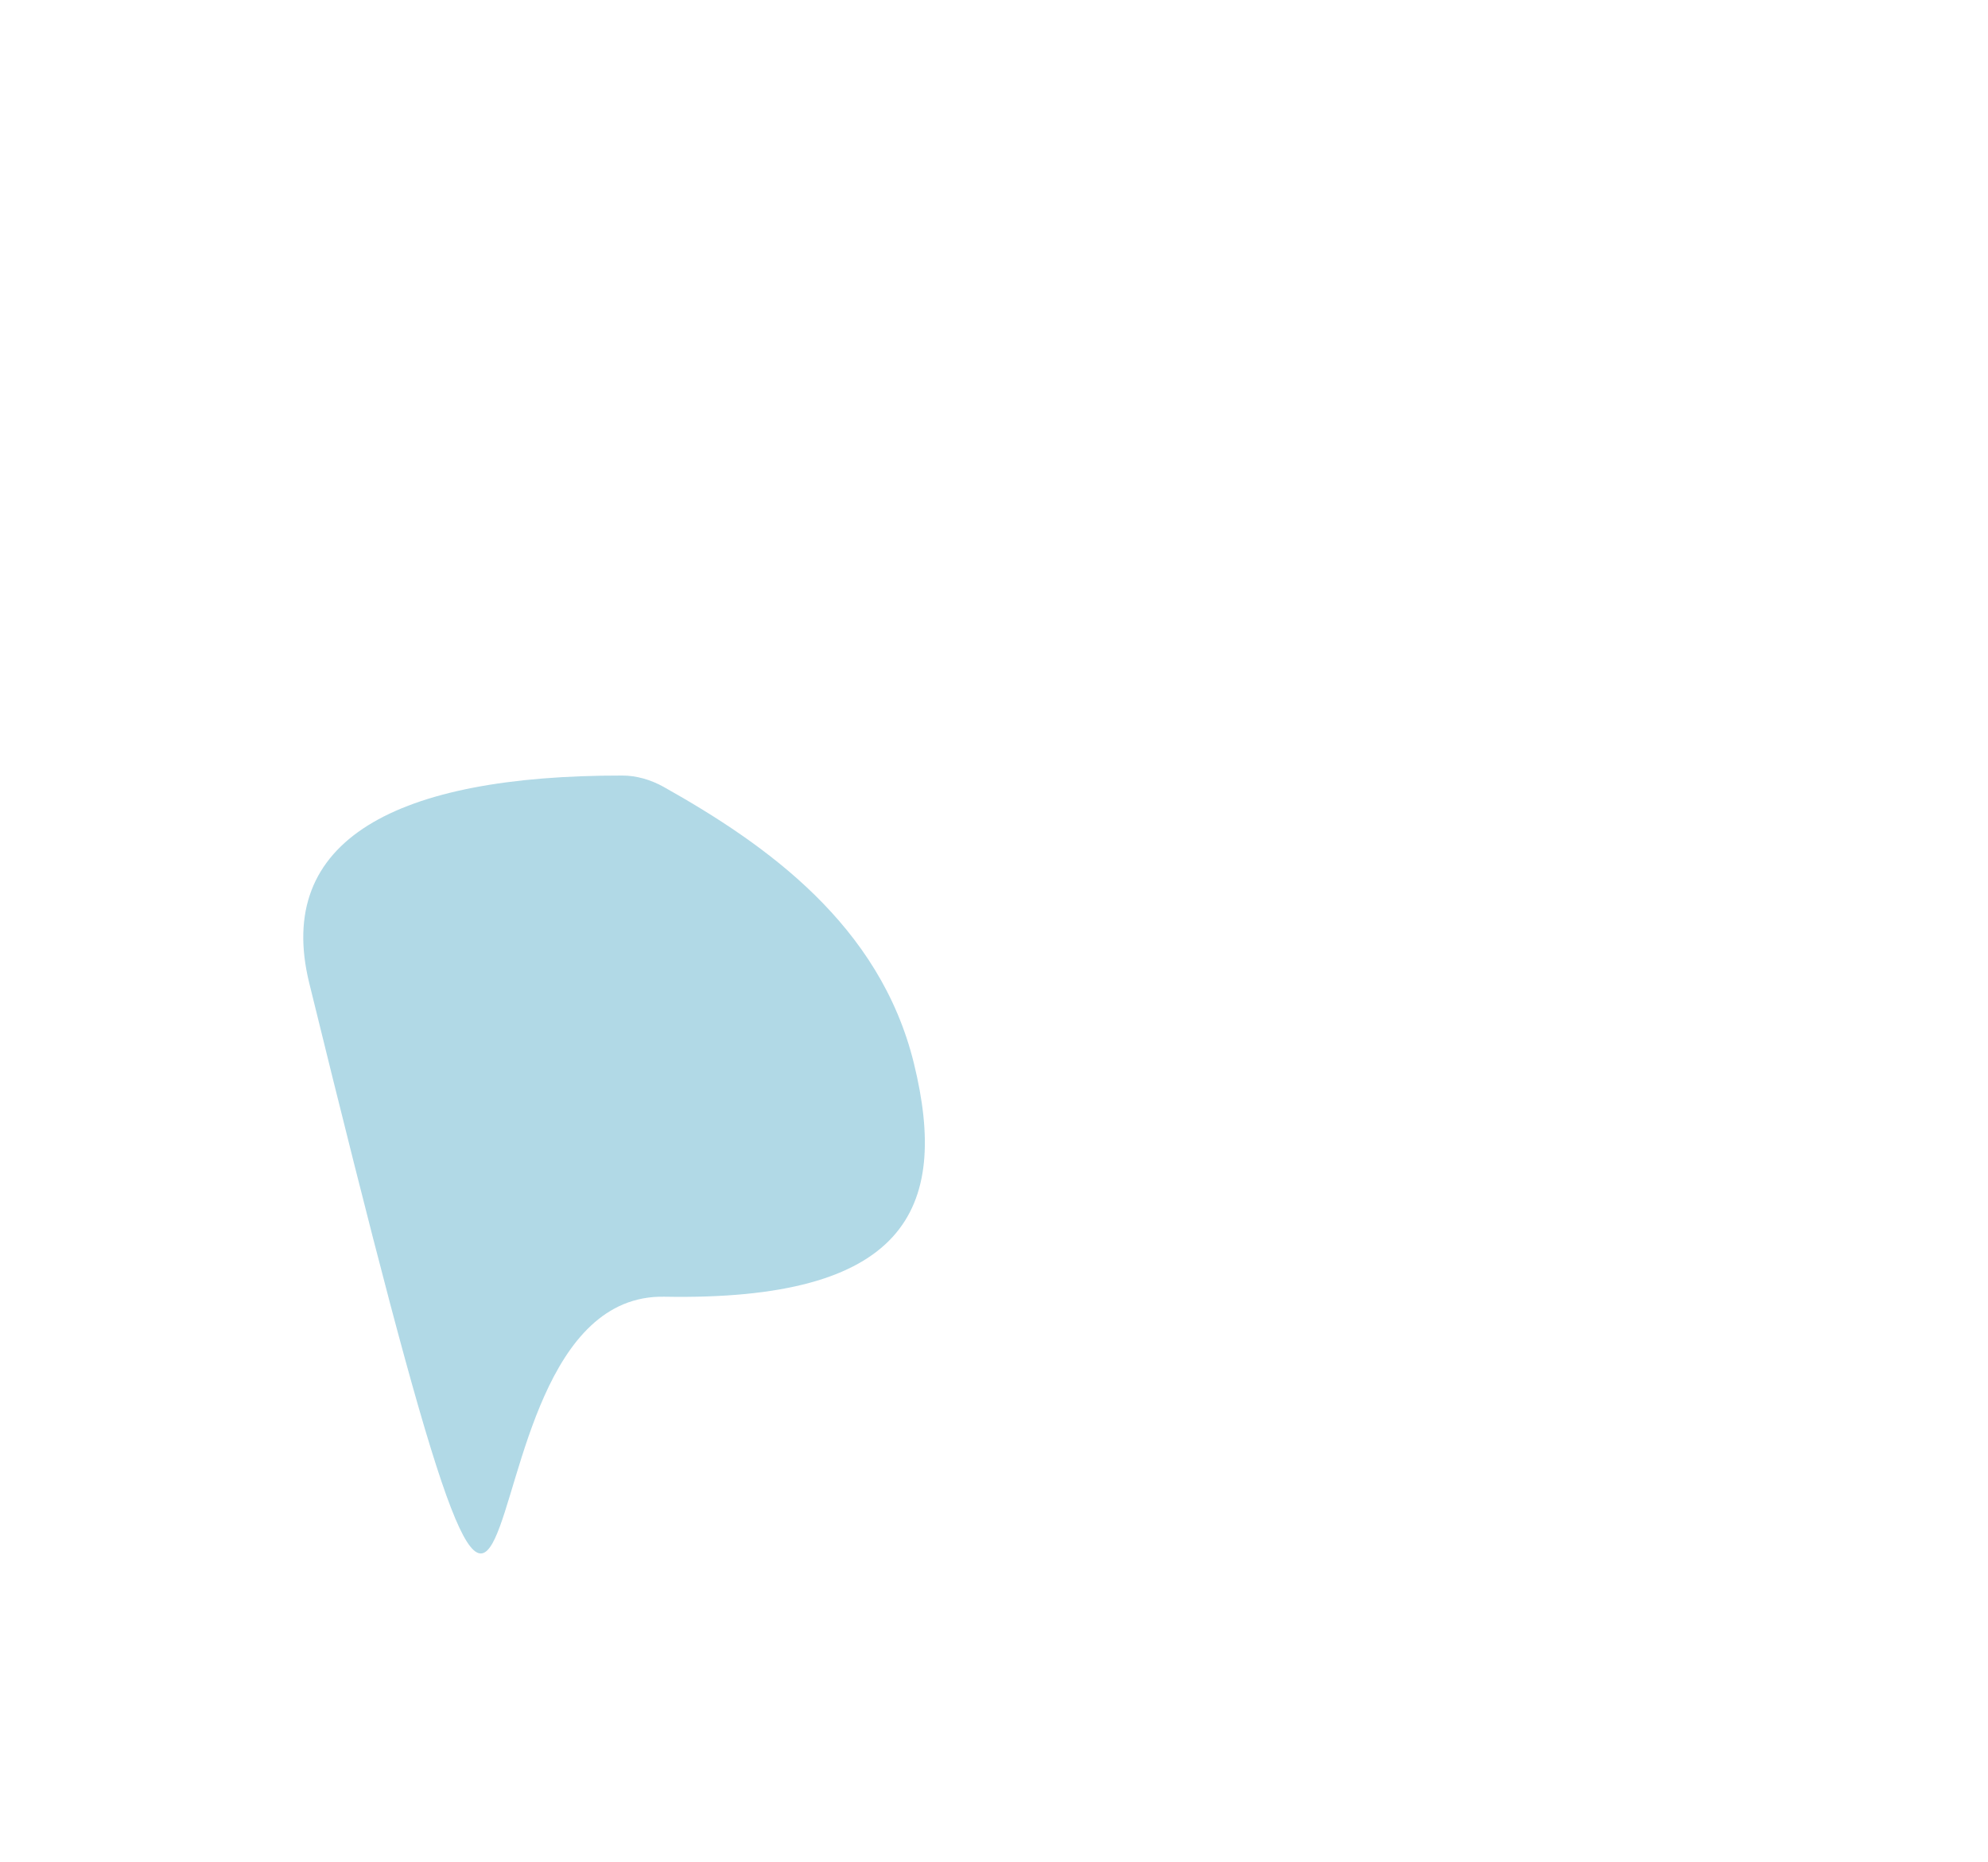 <?xml version="1.0" encoding="UTF-8"?> <svg xmlns="http://www.w3.org/2000/svg" width="1355" height="1269" viewBox="0 0 1355 1269" fill="none"> <g filter="url(#filter0_f_395_27)"> <path d="M330.071 918.372C167.108 863.52 165.569 655.444 285.193 353.048C297.574 321.75 317.995 293.377 344.74 271.163C458.417 176.743 597.641 90.708 750.519 142.166C921.881 199.845 1020.63 362.63 881.823 690.67C699.64 1043.6 1569.7 1335.62 330.071 918.372Z" fill="url(#paint0_linear_395_27)" fill-opacity="0.69"></path> </g> <g filter="url(#filter1_f_395_27)"> <path d="M210.777 669.92C186.825 572.406 269.886 528.254 424.299 528.481C433.612 528.495 443.44 531.214 452.502 536.302C522.57 575.646 599.749 630.31 622.886 724.508C647.567 824.99 616.335 886.628 452.783 883.619C289.231 880.611 389.32 1396.81 210.777 669.92Z" fill="#3EA1C1" fill-opacity="0.4"></path> </g> <defs> <filter id="filter0_f_395_27" x="117.943" y="43.739" width="975.502" height="1162.89" filterUnits="userSpaceOnUse" color-interpolation-filters="sRGB"> <feFlood flood-opacity="0" result="BackgroundImageFix"></feFlood> <feBlend mode="normal" in="SourceGraphic" in2="BackgroundImageFix" result="shape"></feBlend> <feGaussianBlur stdDeviation="41.5" result="effect1_foregroundBlur_395_27"></feGaussianBlur> </filter> <filter id="filter1_f_395_27" x="0.705" y="322.48" width="835.674" height="942.103" filterUnits="userSpaceOnUse" color-interpolation-filters="sRGB"> <feFlood flood-opacity="0" result="BackgroundImageFix"></feFlood> <feBlend mode="normal" in="SourceGraphic" in2="BackgroundImageFix" result="shape"></feBlend> <feGaussianBlur stdDeviation="103" result="effect1_foregroundBlur_395_27"></feGaussianBlur> </filter> <linearGradient id="paint0_linear_395_27" x1="1192.82" y1="1122.69" x2="213.114" y2="566.154" gradientUnits="userSpaceOnUse"> <stop stop-color="white"></stop> <stop offset="1" stop-color="white" stop-opacity="0"></stop> </linearGradient> </defs> </svg> 